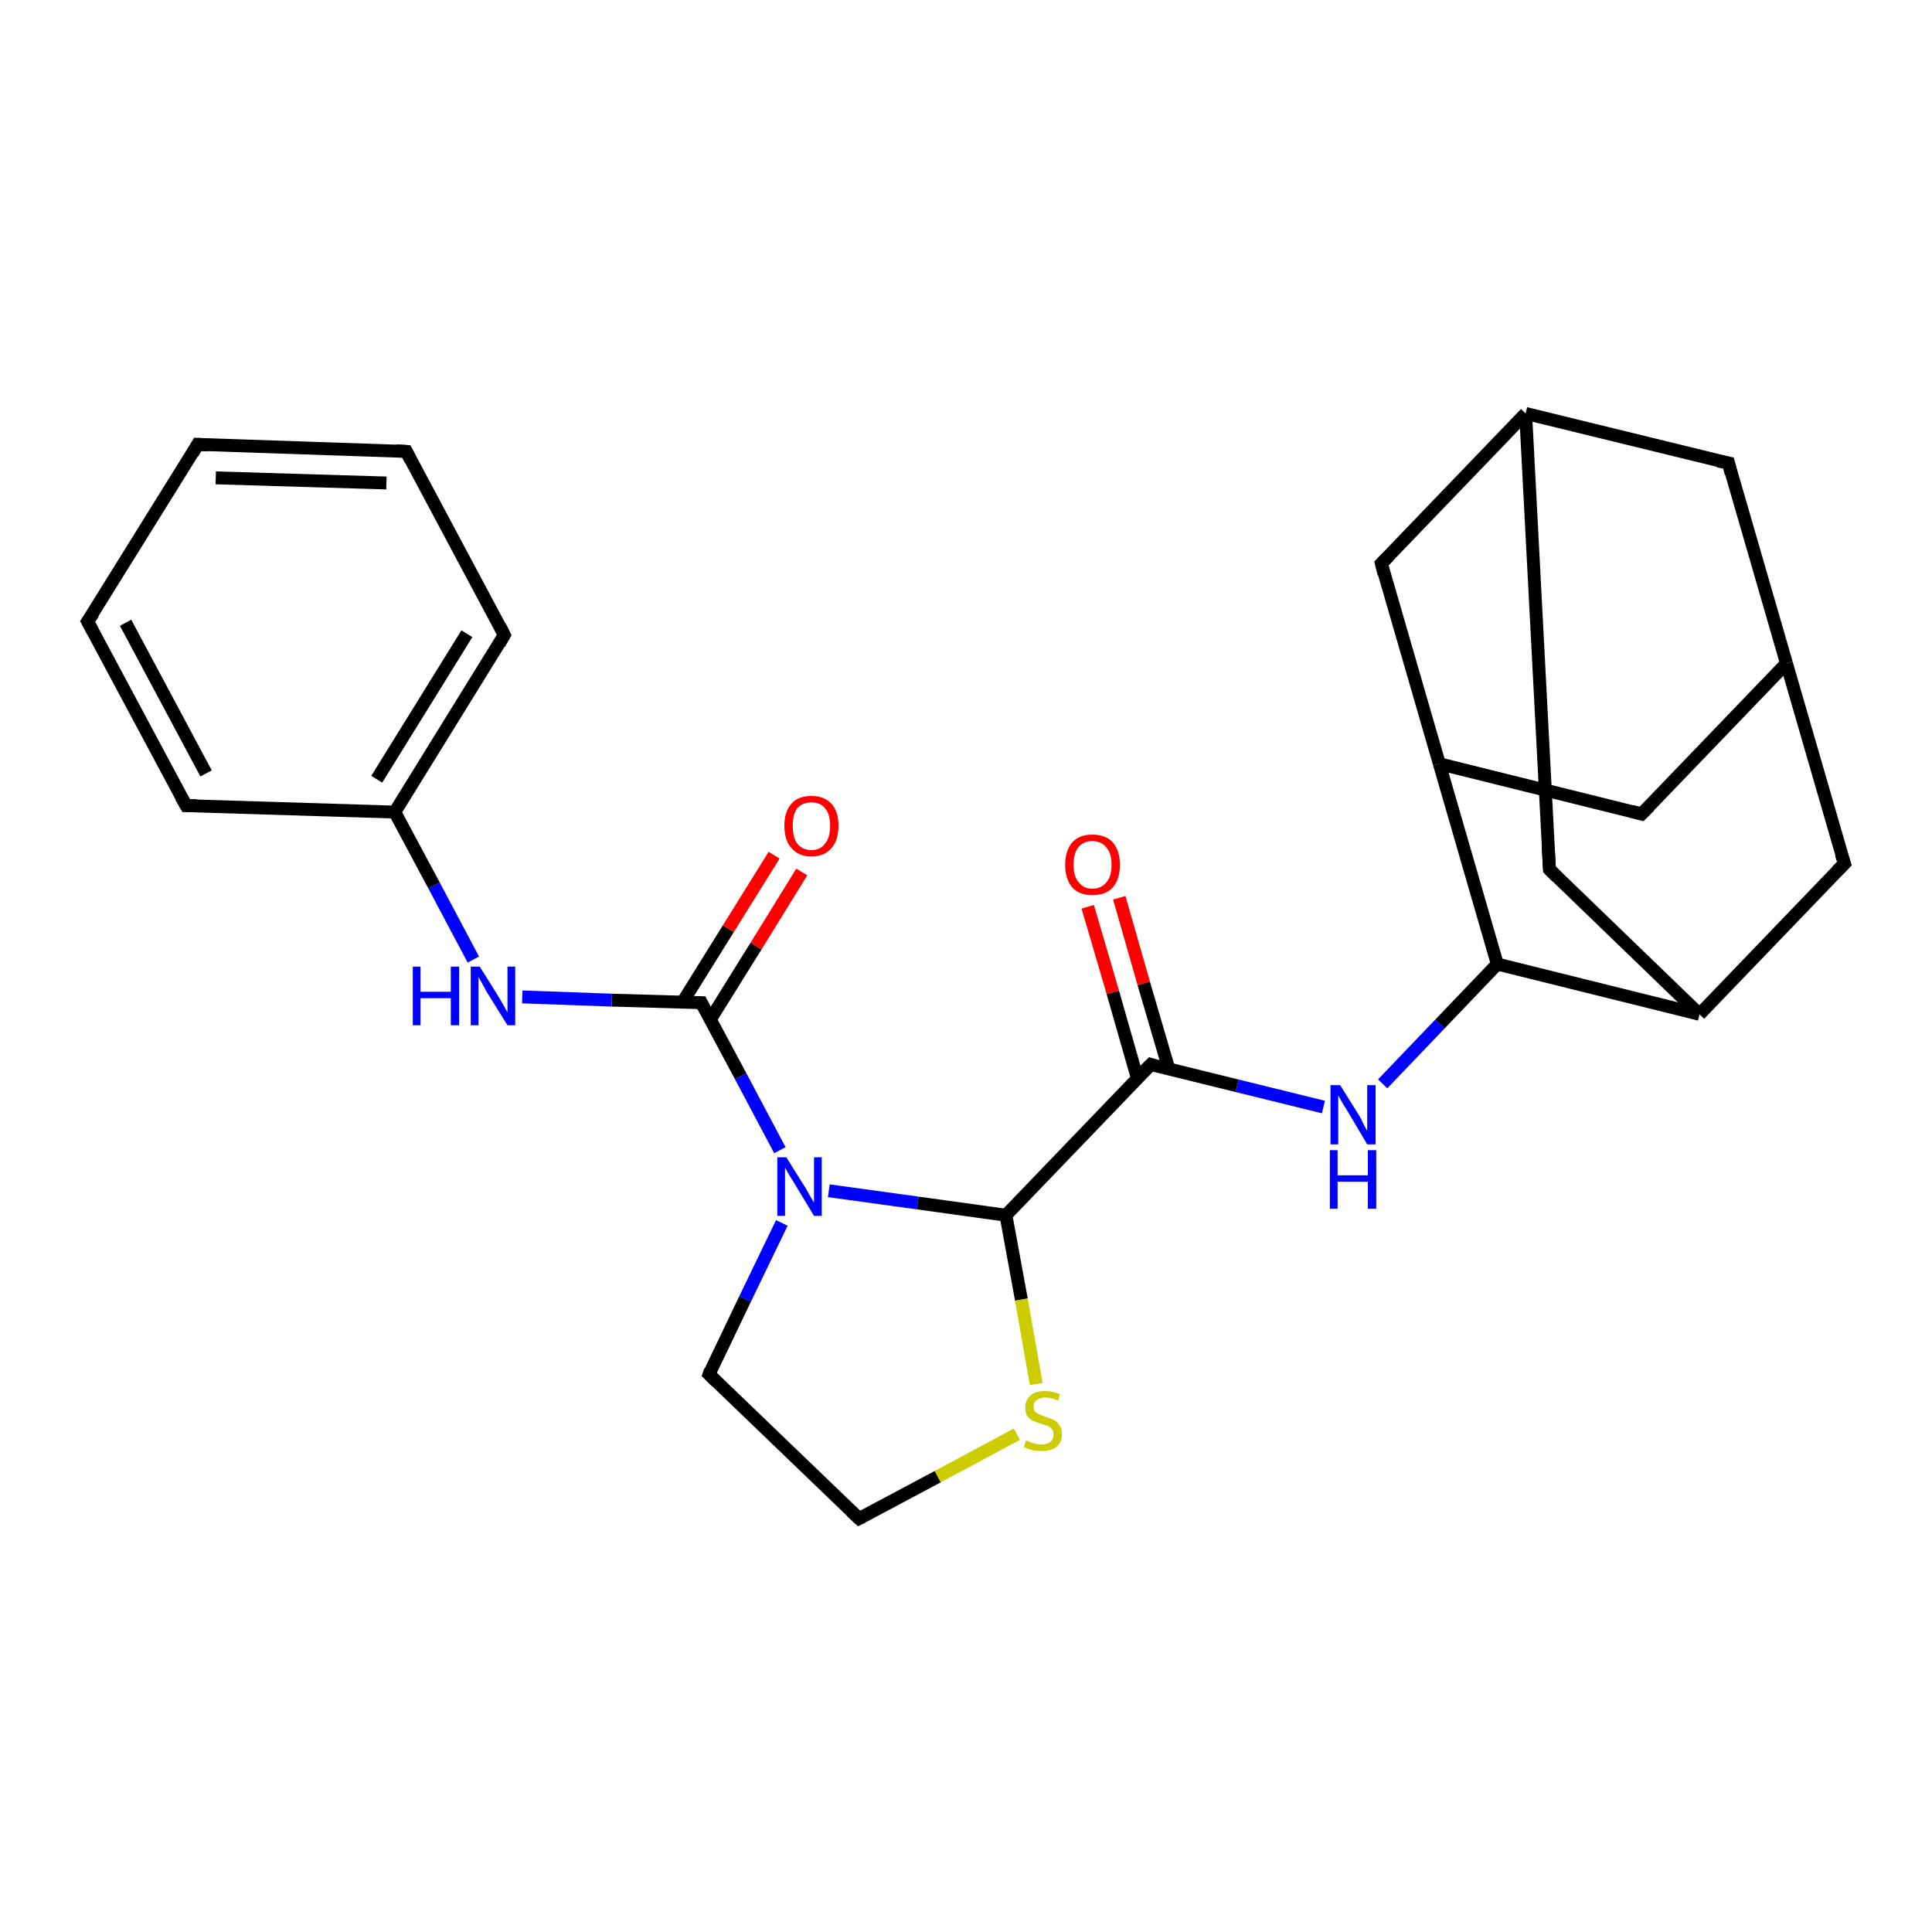 <?xml version='1.0' encoding='iso-8859-1'?>
<svg version='1.1' baseProfile='full'
              xmlns='http://www.w3.org/2000/svg'
                      xmlns:rdkit='http://www.rdkit.org/xml'
                      xmlns:xlink='http://www.w3.org/1999/xlink'
                  xml:space='preserve'
width='300px' height='300px' viewBox='0 0 300 300'>
<!-- END OF HEADER -->
<rect style='opacity:1.0;fill:#FFFFFF;stroke:none' width='300.0' height='300.0' x='0.0' y='0.0'> </rect>
<path class='bond-0 atom-0 atom-1' d='M 173.8,139.4 L 177.6,152.7' style='fill:none;fill-rule:evenodd;stroke:#FF0000;stroke-width:2.0px;stroke-linecap:butt;stroke-linejoin:miter;stroke-opacity:1' />
<path class='bond-0 atom-0 atom-1' d='M 177.6,152.7 L 181.5,166.0' style='fill:none;fill-rule:evenodd;stroke:#000000;stroke-width:2.0px;stroke-linecap:butt;stroke-linejoin:miter;stroke-opacity:1' />
<path class='bond-0 atom-0 atom-1' d='M 168.9,140.8 L 172.8,154.1' style='fill:none;fill-rule:evenodd;stroke:#FF0000;stroke-width:2.0px;stroke-linecap:butt;stroke-linejoin:miter;stroke-opacity:1' />
<path class='bond-0 atom-0 atom-1' d='M 172.8,154.1 L 176.6,167.4' style='fill:none;fill-rule:evenodd;stroke:#000000;stroke-width:2.0px;stroke-linecap:butt;stroke-linejoin:miter;stroke-opacity:1' />
<path class='bond-1 atom-1 atom-2' d='M 178.7,165.3 L 192.1,168.6' style='fill:none;fill-rule:evenodd;stroke:#000000;stroke-width:2.0px;stroke-linecap:butt;stroke-linejoin:miter;stroke-opacity:1' />
<path class='bond-1 atom-1 atom-2' d='M 192.1,168.6 L 205.5,171.9' style='fill:none;fill-rule:evenodd;stroke:#0000FF;stroke-width:2.0px;stroke-linecap:butt;stroke-linejoin:miter;stroke-opacity:1' />
<path class='bond-2 atom-2 atom-3' d='M 214.7,168.3 L 223.6,159.0' style='fill:none;fill-rule:evenodd;stroke:#0000FF;stroke-width:2.0px;stroke-linecap:butt;stroke-linejoin:miter;stroke-opacity:1' />
<path class='bond-2 atom-2 atom-3' d='M 223.6,159.0 L 232.5,149.7' style='fill:none;fill-rule:evenodd;stroke:#000000;stroke-width:2.0px;stroke-linecap:butt;stroke-linejoin:miter;stroke-opacity:1' />
<path class='bond-3 atom-3 atom-4' d='M 232.5,149.7 L 223.5,118.6' style='fill:none;fill-rule:evenodd;stroke:#000000;stroke-width:2.0px;stroke-linecap:butt;stroke-linejoin:miter;stroke-opacity:1' />
<path class='bond-4 atom-4 atom-5' d='M 223.5,118.6 L 254.9,126.4' style='fill:none;fill-rule:evenodd;stroke:#000000;stroke-width:2.0px;stroke-linecap:butt;stroke-linejoin:miter;stroke-opacity:1' />
<path class='bond-5 atom-5 atom-6' d='M 254.9,126.4 L 277.4,103.0' style='fill:none;fill-rule:evenodd;stroke:#000000;stroke-width:2.0px;stroke-linecap:butt;stroke-linejoin:miter;stroke-opacity:1' />
<path class='bond-6 atom-6 atom-7' d='M 277.4,103.0 L 268.4,71.9' style='fill:none;fill-rule:evenodd;stroke:#000000;stroke-width:2.0px;stroke-linecap:butt;stroke-linejoin:miter;stroke-opacity:1' />
<path class='bond-7 atom-7 atom-8' d='M 268.4,71.9 L 236.9,64.2' style='fill:none;fill-rule:evenodd;stroke:#000000;stroke-width:2.0px;stroke-linecap:butt;stroke-linejoin:miter;stroke-opacity:1' />
<path class='bond-8 atom-8 atom-9' d='M 236.9,64.2 L 214.5,87.5' style='fill:none;fill-rule:evenodd;stroke:#000000;stroke-width:2.0px;stroke-linecap:butt;stroke-linejoin:miter;stroke-opacity:1' />
<path class='bond-9 atom-8 atom-10' d='M 236.9,64.2 L 240.6,135.0' style='fill:none;fill-rule:evenodd;stroke:#000000;stroke-width:2.0px;stroke-linecap:butt;stroke-linejoin:miter;stroke-opacity:1' />
<path class='bond-10 atom-10 atom-11' d='M 240.6,135.0 L 263.9,157.5' style='fill:none;fill-rule:evenodd;stroke:#000000;stroke-width:2.0px;stroke-linecap:butt;stroke-linejoin:miter;stroke-opacity:1' />
<path class='bond-11 atom-11 atom-12' d='M 263.9,157.5 L 286.4,134.1' style='fill:none;fill-rule:evenodd;stroke:#000000;stroke-width:2.0px;stroke-linecap:butt;stroke-linejoin:miter;stroke-opacity:1' />
<path class='bond-12 atom-1 atom-13' d='M 178.7,165.3 L 156.2,188.7' style='fill:none;fill-rule:evenodd;stroke:#000000;stroke-width:2.0px;stroke-linecap:butt;stroke-linejoin:miter;stroke-opacity:1' />
<path class='bond-13 atom-13 atom-14' d='M 156.2,188.7 L 158.6,201.8' style='fill:none;fill-rule:evenodd;stroke:#000000;stroke-width:2.0px;stroke-linecap:butt;stroke-linejoin:miter;stroke-opacity:1' />
<path class='bond-13 atom-13 atom-14' d='M 158.6,201.8 L 160.9,214.9' style='fill:none;fill-rule:evenodd;stroke:#CCCC00;stroke-width:2.0px;stroke-linecap:butt;stroke-linejoin:miter;stroke-opacity:1' />
<path class='bond-14 atom-14 atom-15' d='M 157.9,222.7 L 145.6,229.3' style='fill:none;fill-rule:evenodd;stroke:#CCCC00;stroke-width:2.0px;stroke-linecap:butt;stroke-linejoin:miter;stroke-opacity:1' />
<path class='bond-14 atom-14 atom-15' d='M 145.6,229.3 L 133.4,235.8' style='fill:none;fill-rule:evenodd;stroke:#000000;stroke-width:2.0px;stroke-linecap:butt;stroke-linejoin:miter;stroke-opacity:1' />
<path class='bond-15 atom-15 atom-16' d='M 133.4,235.8 L 110.1,213.4' style='fill:none;fill-rule:evenodd;stroke:#000000;stroke-width:2.0px;stroke-linecap:butt;stroke-linejoin:miter;stroke-opacity:1' />
<path class='bond-16 atom-16 atom-17' d='M 110.1,213.4 L 115.7,201.7' style='fill:none;fill-rule:evenodd;stroke:#000000;stroke-width:2.0px;stroke-linecap:butt;stroke-linejoin:miter;stroke-opacity:1' />
<path class='bond-16 atom-16 atom-17' d='M 115.7,201.7 L 121.4,189.9' style='fill:none;fill-rule:evenodd;stroke:#0000FF;stroke-width:2.0px;stroke-linecap:butt;stroke-linejoin:miter;stroke-opacity:1' />
<path class='bond-17 atom-17 atom-18' d='M 121.1,178.6 L 115.0,167.1' style='fill:none;fill-rule:evenodd;stroke:#0000FF;stroke-width:2.0px;stroke-linecap:butt;stroke-linejoin:miter;stroke-opacity:1' />
<path class='bond-17 atom-17 atom-18' d='M 115.0,167.1 L 108.9,155.7' style='fill:none;fill-rule:evenodd;stroke:#000000;stroke-width:2.0px;stroke-linecap:butt;stroke-linejoin:miter;stroke-opacity:1' />
<path class='bond-18 atom-18 atom-19' d='M 110.3,158.3 L 117.4,146.9' style='fill:none;fill-rule:evenodd;stroke:#000000;stroke-width:2.0px;stroke-linecap:butt;stroke-linejoin:miter;stroke-opacity:1' />
<path class='bond-18 atom-18 atom-19' d='M 117.4,146.9 L 124.5,135.4' style='fill:none;fill-rule:evenodd;stroke:#FF0000;stroke-width:2.0px;stroke-linecap:butt;stroke-linejoin:miter;stroke-opacity:1' />
<path class='bond-18 atom-18 atom-19' d='M 106.0,155.6 L 113.1,144.2' style='fill:none;fill-rule:evenodd;stroke:#000000;stroke-width:2.0px;stroke-linecap:butt;stroke-linejoin:miter;stroke-opacity:1' />
<path class='bond-18 atom-18 atom-19' d='M 113.1,144.2 L 120.2,132.8' style='fill:none;fill-rule:evenodd;stroke:#FF0000;stroke-width:2.0px;stroke-linecap:butt;stroke-linejoin:miter;stroke-opacity:1' />
<path class='bond-19 atom-18 atom-20' d='M 108.9,155.7 L 95.0,155.3' style='fill:none;fill-rule:evenodd;stroke:#000000;stroke-width:2.0px;stroke-linecap:butt;stroke-linejoin:miter;stroke-opacity:1' />
<path class='bond-19 atom-18 atom-20' d='M 95.0,155.3 L 81.1,154.8' style='fill:none;fill-rule:evenodd;stroke:#0000FF;stroke-width:2.0px;stroke-linecap:butt;stroke-linejoin:miter;stroke-opacity:1' />
<path class='bond-20 atom-20 atom-21' d='M 73.5,149.0 L 67.4,137.5' style='fill:none;fill-rule:evenodd;stroke:#0000FF;stroke-width:2.0px;stroke-linecap:butt;stroke-linejoin:miter;stroke-opacity:1' />
<path class='bond-20 atom-20 atom-21' d='M 67.4,137.5 L 61.3,126.1' style='fill:none;fill-rule:evenodd;stroke:#000000;stroke-width:2.0px;stroke-linecap:butt;stroke-linejoin:miter;stroke-opacity:1' />
<path class='bond-21 atom-21 atom-22' d='M 61.3,126.1 L 78.3,98.6' style='fill:none;fill-rule:evenodd;stroke:#000000;stroke-width:2.0px;stroke-linecap:butt;stroke-linejoin:miter;stroke-opacity:1' />
<path class='bond-21 atom-21 atom-22' d='M 58.5,121.0 L 72.5,98.4' style='fill:none;fill-rule:evenodd;stroke:#000000;stroke-width:2.0px;stroke-linecap:butt;stroke-linejoin:miter;stroke-opacity:1' />
<path class='bond-22 atom-22 atom-23' d='M 78.3,98.6 L 63.1,70.1' style='fill:none;fill-rule:evenodd;stroke:#000000;stroke-width:2.0px;stroke-linecap:butt;stroke-linejoin:miter;stroke-opacity:1' />
<path class='bond-23 atom-23 atom-24' d='M 63.1,70.1 L 30.7,69.0' style='fill:none;fill-rule:evenodd;stroke:#000000;stroke-width:2.0px;stroke-linecap:butt;stroke-linejoin:miter;stroke-opacity:1' />
<path class='bond-23 atom-23 atom-24' d='M 60.0,75.0 L 33.5,74.2' style='fill:none;fill-rule:evenodd;stroke:#000000;stroke-width:2.0px;stroke-linecap:butt;stroke-linejoin:miter;stroke-opacity:1' />
<path class='bond-24 atom-24 atom-25' d='M 30.7,69.0 L 13.6,96.5' style='fill:none;fill-rule:evenodd;stroke:#000000;stroke-width:2.0px;stroke-linecap:butt;stroke-linejoin:miter;stroke-opacity:1' />
<path class='bond-25 atom-25 atom-26' d='M 13.6,96.5 L 28.9,125.1' style='fill:none;fill-rule:evenodd;stroke:#000000;stroke-width:2.0px;stroke-linecap:butt;stroke-linejoin:miter;stroke-opacity:1' />
<path class='bond-25 atom-25 atom-26' d='M 19.5,96.7 L 32.0,120.1' style='fill:none;fill-rule:evenodd;stroke:#000000;stroke-width:2.0px;stroke-linecap:butt;stroke-linejoin:miter;stroke-opacity:1' />
<path class='bond-26 atom-11 atom-3' d='M 263.9,157.5 L 232.5,149.7' style='fill:none;fill-rule:evenodd;stroke:#000000;stroke-width:2.0px;stroke-linecap:butt;stroke-linejoin:miter;stroke-opacity:1' />
<path class='bond-27 atom-17 atom-13' d='M 128.7,184.9 L 142.5,186.8' style='fill:none;fill-rule:evenodd;stroke:#0000FF;stroke-width:2.0px;stroke-linecap:butt;stroke-linejoin:miter;stroke-opacity:1' />
<path class='bond-27 atom-17 atom-13' d='M 142.5,186.8 L 156.2,188.7' style='fill:none;fill-rule:evenodd;stroke:#000000;stroke-width:2.0px;stroke-linecap:butt;stroke-linejoin:miter;stroke-opacity:1' />
<path class='bond-28 atom-26 atom-21' d='M 28.9,125.1 L 61.3,126.1' style='fill:none;fill-rule:evenodd;stroke:#000000;stroke-width:2.0px;stroke-linecap:butt;stroke-linejoin:miter;stroke-opacity:1' />
<path class='bond-29 atom-9 atom-4' d='M 214.5,87.5 L 223.5,118.6' style='fill:none;fill-rule:evenodd;stroke:#000000;stroke-width:2.0px;stroke-linecap:butt;stroke-linejoin:miter;stroke-opacity:1' />
<path class='bond-30 atom-12 atom-6' d='M 286.4,134.1 L 277.4,103.0' style='fill:none;fill-rule:evenodd;stroke:#000000;stroke-width:2.0px;stroke-linecap:butt;stroke-linejoin:miter;stroke-opacity:1' />
<path d='M 179.3,165.5 L 178.7,165.3 L 177.5,166.5' style='fill:none;stroke:#000000;stroke-width:2.0px;stroke-linecap:butt;stroke-linejoin:miter;stroke-opacity:1;' />
<path d='M 253.4,126.0 L 254.9,126.4 L 256.1,125.2' style='fill:none;stroke:#000000;stroke-width:2.0px;stroke-linecap:butt;stroke-linejoin:miter;stroke-opacity:1;' />
<path d='M 268.8,73.5 L 268.4,71.9 L 266.8,71.6' style='fill:none;stroke:#000000;stroke-width:2.0px;stroke-linecap:butt;stroke-linejoin:miter;stroke-opacity:1;' />
<path d='M 215.6,86.4 L 214.5,87.5 L 214.9,89.1' style='fill:none;stroke:#000000;stroke-width:2.0px;stroke-linecap:butt;stroke-linejoin:miter;stroke-opacity:1;' />
<path d='M 240.4,131.5 L 240.6,135.0 L 241.8,136.2' style='fill:none;stroke:#000000;stroke-width:2.0px;stroke-linecap:butt;stroke-linejoin:miter;stroke-opacity:1;' />
<path d='M 285.2,135.3 L 286.4,134.1 L 285.9,132.6' style='fill:none;stroke:#000000;stroke-width:2.0px;stroke-linecap:butt;stroke-linejoin:miter;stroke-opacity:1;' />
<path d='M 134.0,235.5 L 133.4,235.8 L 132.2,234.7' style='fill:none;stroke:#000000;stroke-width:2.0px;stroke-linecap:butt;stroke-linejoin:miter;stroke-opacity:1;' />
<path d='M 111.2,214.5 L 110.1,213.4 L 110.3,212.8' style='fill:none;stroke:#000000;stroke-width:2.0px;stroke-linecap:butt;stroke-linejoin:miter;stroke-opacity:1;' />
<path d='M 109.2,156.3 L 108.9,155.7 L 108.2,155.7' style='fill:none;stroke:#000000;stroke-width:2.0px;stroke-linecap:butt;stroke-linejoin:miter;stroke-opacity:1;' />
<path d='M 77.5,100.0 L 78.3,98.6 L 77.6,97.2' style='fill:none;stroke:#000000;stroke-width:2.0px;stroke-linecap:butt;stroke-linejoin:miter;stroke-opacity:1;' />
<path d='M 63.8,71.5 L 63.1,70.1 L 61.5,70.0' style='fill:none;stroke:#000000;stroke-width:2.0px;stroke-linecap:butt;stroke-linejoin:miter;stroke-opacity:1;' />
<path d='M 32.3,69.1 L 30.7,69.0 L 29.9,70.4' style='fill:none;stroke:#000000;stroke-width:2.0px;stroke-linecap:butt;stroke-linejoin:miter;stroke-opacity:1;' />
<path d='M 14.5,95.2 L 13.6,96.5 L 14.4,98.0' style='fill:none;stroke:#000000;stroke-width:2.0px;stroke-linecap:butt;stroke-linejoin:miter;stroke-opacity:1;' />
<path d='M 28.1,123.7 L 28.9,125.1 L 30.5,125.1' style='fill:none;stroke:#000000;stroke-width:2.0px;stroke-linecap:butt;stroke-linejoin:miter;stroke-opacity:1;' />
<path class='atom-0' d='M 165.4 134.3
Q 165.4 132.1, 166.5 130.8
Q 167.6 129.6, 169.6 129.6
Q 171.7 129.6, 172.8 130.8
Q 173.9 132.1, 173.9 134.3
Q 173.9 136.5, 172.8 137.8
Q 171.7 139.0, 169.6 139.0
Q 167.6 139.0, 166.5 137.8
Q 165.4 136.5, 165.4 134.3
M 169.6 138.0
Q 171.0 138.0, 171.8 137.0
Q 172.6 136.1, 172.6 134.3
Q 172.6 132.5, 171.8 131.6
Q 171.0 130.6, 169.6 130.6
Q 168.3 130.6, 167.5 131.5
Q 166.7 132.4, 166.7 134.3
Q 166.7 136.1, 167.5 137.0
Q 168.3 138.0, 169.6 138.0
' fill='#FF0000'/>
<path class='atom-2' d='M 208.1 168.5
L 211.1 173.3
Q 211.4 173.8, 211.8 174.7
Q 212.3 175.6, 212.3 175.6
L 212.3 168.5
L 213.6 168.5
L 213.6 177.7
L 212.3 177.7
L 209.1 172.3
Q 208.7 171.7, 208.3 171.0
Q 207.9 170.3, 207.8 170.1
L 207.8 177.7
L 206.6 177.7
L 206.6 168.5
L 208.1 168.5
' fill='#0000FF'/>
<path class='atom-2' d='M 206.5 178.6
L 207.7 178.6
L 207.7 182.5
L 212.4 182.5
L 212.4 178.6
L 213.7 178.6
L 213.7 187.7
L 212.4 187.7
L 212.4 183.5
L 207.7 183.5
L 207.7 187.7
L 206.5 187.7
L 206.5 178.6
' fill='#0000FF'/>
<path class='atom-14' d='M 159.3 223.7
Q 159.5 223.7, 159.9 223.9
Q 160.3 224.1, 160.8 224.2
Q 161.3 224.3, 161.7 224.3
Q 162.6 224.3, 163.1 223.9
Q 163.6 223.5, 163.6 222.7
Q 163.6 222.2, 163.3 221.9
Q 163.1 221.6, 162.7 221.4
Q 162.3 221.3, 161.7 221.1
Q 160.8 220.8, 160.4 220.6
Q 159.9 220.4, 159.5 219.9
Q 159.2 219.4, 159.2 218.5
Q 159.2 217.4, 160.0 216.7
Q 160.8 216.0, 162.3 216.0
Q 163.4 216.0, 164.6 216.5
L 164.3 217.5
Q 163.2 217.0, 162.4 217.0
Q 161.5 217.0, 161.0 217.4
Q 160.5 217.7, 160.5 218.4
Q 160.5 218.9, 160.7 219.2
Q 161.0 219.5, 161.4 219.6
Q 161.7 219.8, 162.4 220.0
Q 163.2 220.3, 163.7 220.5
Q 164.2 220.8, 164.5 221.3
Q 164.9 221.8, 164.9 222.7
Q 164.9 224.0, 164.0 224.7
Q 163.2 225.3, 161.8 225.3
Q 161.0 225.3, 160.3 225.2
Q 159.7 225.0, 159.0 224.7
L 159.3 223.7
' fill='#CCCC00'/>
<path class='atom-17' d='M 122.1 179.7
L 125.1 184.5
Q 125.4 185.0, 125.9 185.9
Q 126.4 186.7, 126.4 186.8
L 126.4 179.7
L 127.6 179.7
L 127.6 188.8
L 126.4 188.8
L 123.2 183.5
Q 122.8 182.9, 122.4 182.2
Q 122.0 181.5, 121.9 181.3
L 121.9 188.8
L 120.7 188.8
L 120.7 179.7
L 122.1 179.7
' fill='#0000FF'/>
<path class='atom-19' d='M 121.8 128.2
Q 121.8 126.0, 122.9 124.8
Q 123.9 123.6, 126.0 123.6
Q 128.0 123.6, 129.1 124.8
Q 130.2 126.0, 130.2 128.2
Q 130.2 130.5, 129.1 131.7
Q 128.0 133.0, 126.0 133.0
Q 124.0 133.0, 122.9 131.7
Q 121.8 130.5, 121.8 128.2
M 126.0 132.0
Q 127.4 132.0, 128.1 131.0
Q 128.9 130.1, 128.9 128.2
Q 128.9 126.4, 128.1 125.5
Q 127.4 124.6, 126.0 124.6
Q 124.6 124.6, 123.8 125.5
Q 123.1 126.4, 123.1 128.2
Q 123.1 130.1, 123.8 131.0
Q 124.6 132.0, 126.0 132.0
' fill='#FF0000'/>
<path class='atom-20' d='M 64.1 150.1
L 65.3 150.1
L 65.3 154.0
L 70.0 154.0
L 70.0 150.1
L 71.3 150.1
L 71.3 159.2
L 70.0 159.2
L 70.0 155.0
L 65.3 155.0
L 65.3 159.2
L 64.1 159.2
L 64.1 150.1
' fill='#0000FF'/>
<path class='atom-20' d='M 74.5 150.1
L 77.5 154.9
Q 77.8 155.4, 78.3 156.3
Q 78.8 157.2, 78.8 157.2
L 78.8 150.1
L 80.0 150.1
L 80.0 159.2
L 78.8 159.2
L 75.5 153.9
Q 75.2 153.3, 74.8 152.6
Q 74.4 151.9, 74.3 151.7
L 74.3 159.2
L 73.1 159.2
L 73.1 150.1
L 74.5 150.1
' fill='#0000FF'/>
</svg>

